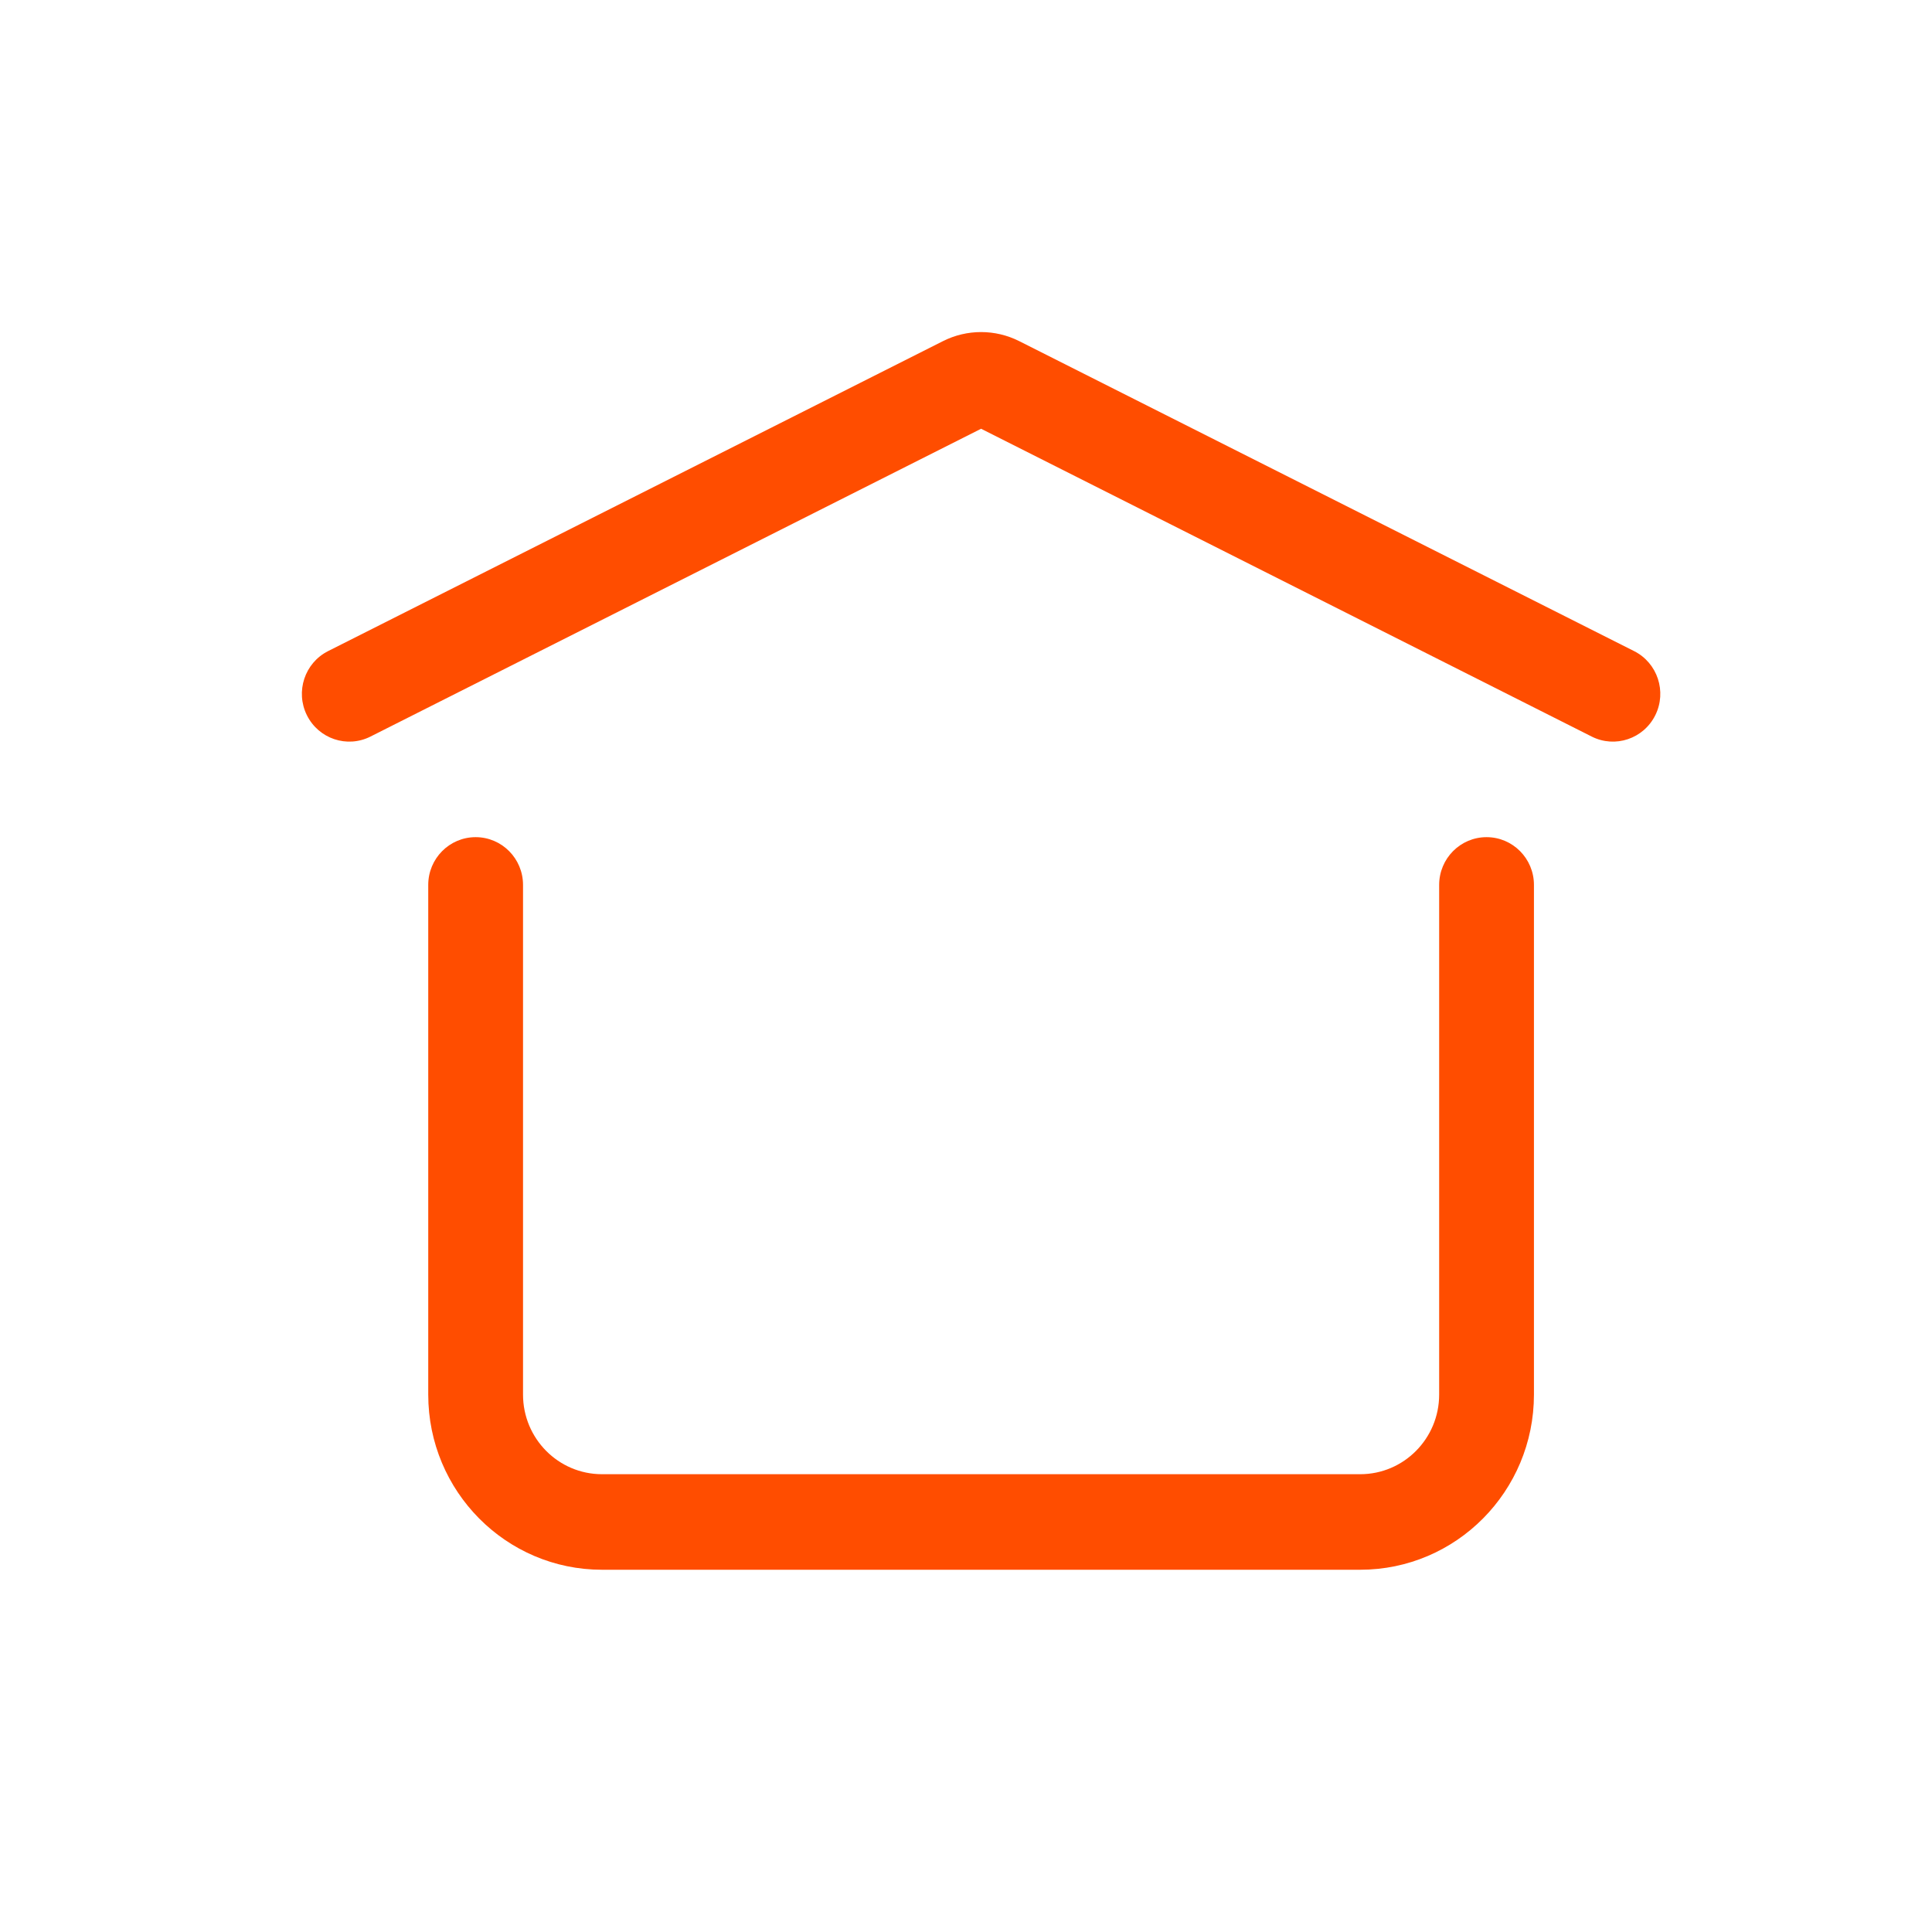<svg width="64" height="64" viewBox="0 0 64 64" fill="none" xmlns="http://www.w3.org/2000/svg">
<path fill-rule="evenodd" clip-rule="evenodd" d="M12.272 24.4L32.5 14.203L52.728 24.4C53.503 24.791 54.446 24.474 54.834 23.692C55.222 22.911 54.907 21.96 54.132 21.569L33.764 11.301L33.764 11.301C32.968 10.9 32.032 10.9 31.236 11.301L10.868 21.569C10.093 21.96 9.778 22.911 10.166 23.692C10.554 24.474 11.497 24.791 12.272 24.4ZM17.326 29.314C17.326 28.44 16.623 27.732 15.756 27.732C14.889 27.732 14.186 28.44 14.186 29.314V46.197C14.186 49.402 16.763 52 19.942 52H45.058C48.237 52 50.814 49.402 50.814 46.197V29.314C50.814 28.44 50.111 27.732 49.244 27.732C48.377 27.732 47.674 28.44 47.674 29.314V46.197C47.674 47.654 46.503 48.835 45.058 48.835H19.942C18.497 48.835 17.326 47.654 17.326 46.197V29.314Z" fill="#FF4D00"/>
</svg>
